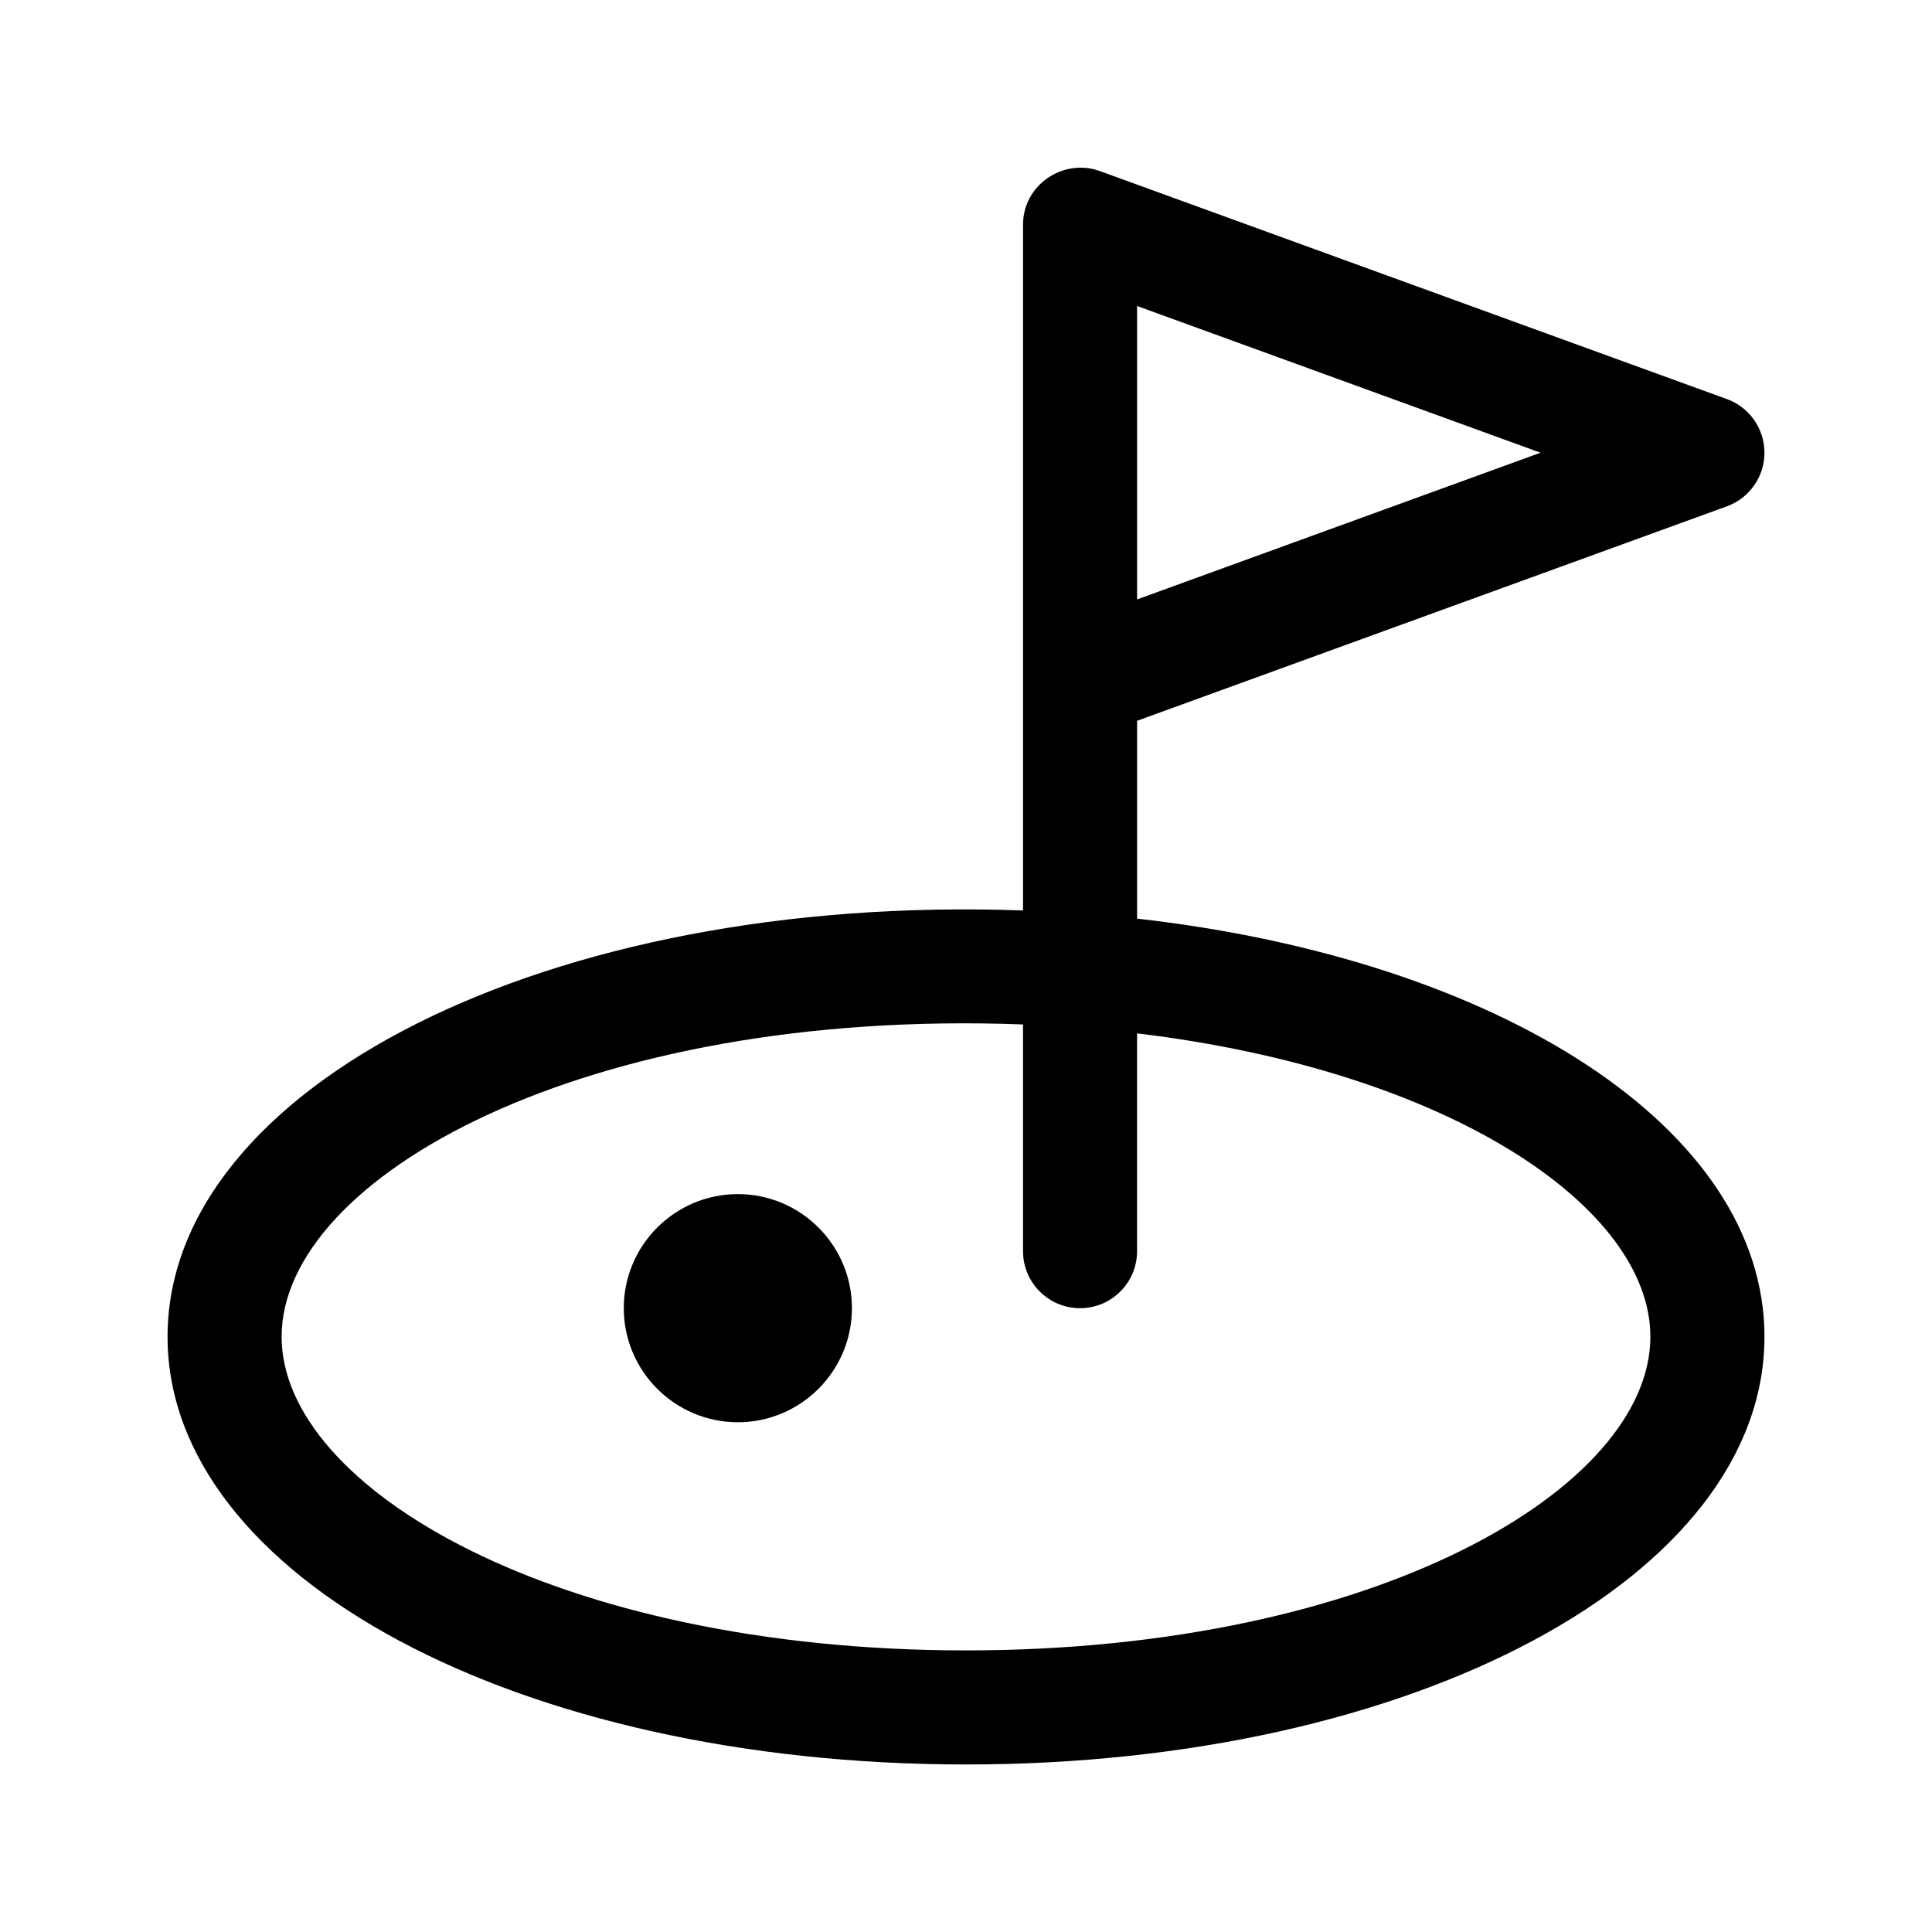 <?xml version="1.0" encoding="UTF-8"?>
<!-- Uploaded to: ICON Repo, www.svgrepo.com, Generator: ICON Repo Mixer Tools -->
<svg fill="#000000" width="800px" height="800px" version="1.1" viewBox="144 144 512 512" xmlns="http://www.w3.org/2000/svg">
 <g>
  <path d="m445.34 387.45v-52.43l156.31-56.84c5.969-2.176 9.949-7.852 9.949-14.207 0-6.352-3.981-12.031-9.949-14.207l-166.26-60.457c-9.523-3.414-20.277 3.609-20.277 14.207v181.77c-126.07-4.574-226.71 46.836-226.71 112.96 0 63.566 92.941 113.36 211.6 113.36 118.66 0 211.6-49.793 211.6-113.36-0.004-55.191-70.117-99.957-166.26-110.8zm0-84.598v-77.758l106.91 38.879zm-45.34 278.52c-108.5 0-181.37-42.98-181.37-83.129 0-42.219 80.309-87.145 196.48-82.754v60.082c0 8.348 6.766 15.113 15.113 15.113 8.348 0 15.113-6.766 15.113-15.113v-57.715c82.906 9.941 136.03 46.145 136.03 80.387 0.004 40.148-72.875 83.129-181.37 83.129z"/>
  <path d="m369.77 490.68c0 16.672-13.559 30.23-30.23 30.23-16.672 0-30.23-13.559-30.23-30.23s13.559-30.23 30.23-30.23c16.672 0.004 30.23 13.559 30.23 30.23z"/>
 </g>
</svg>